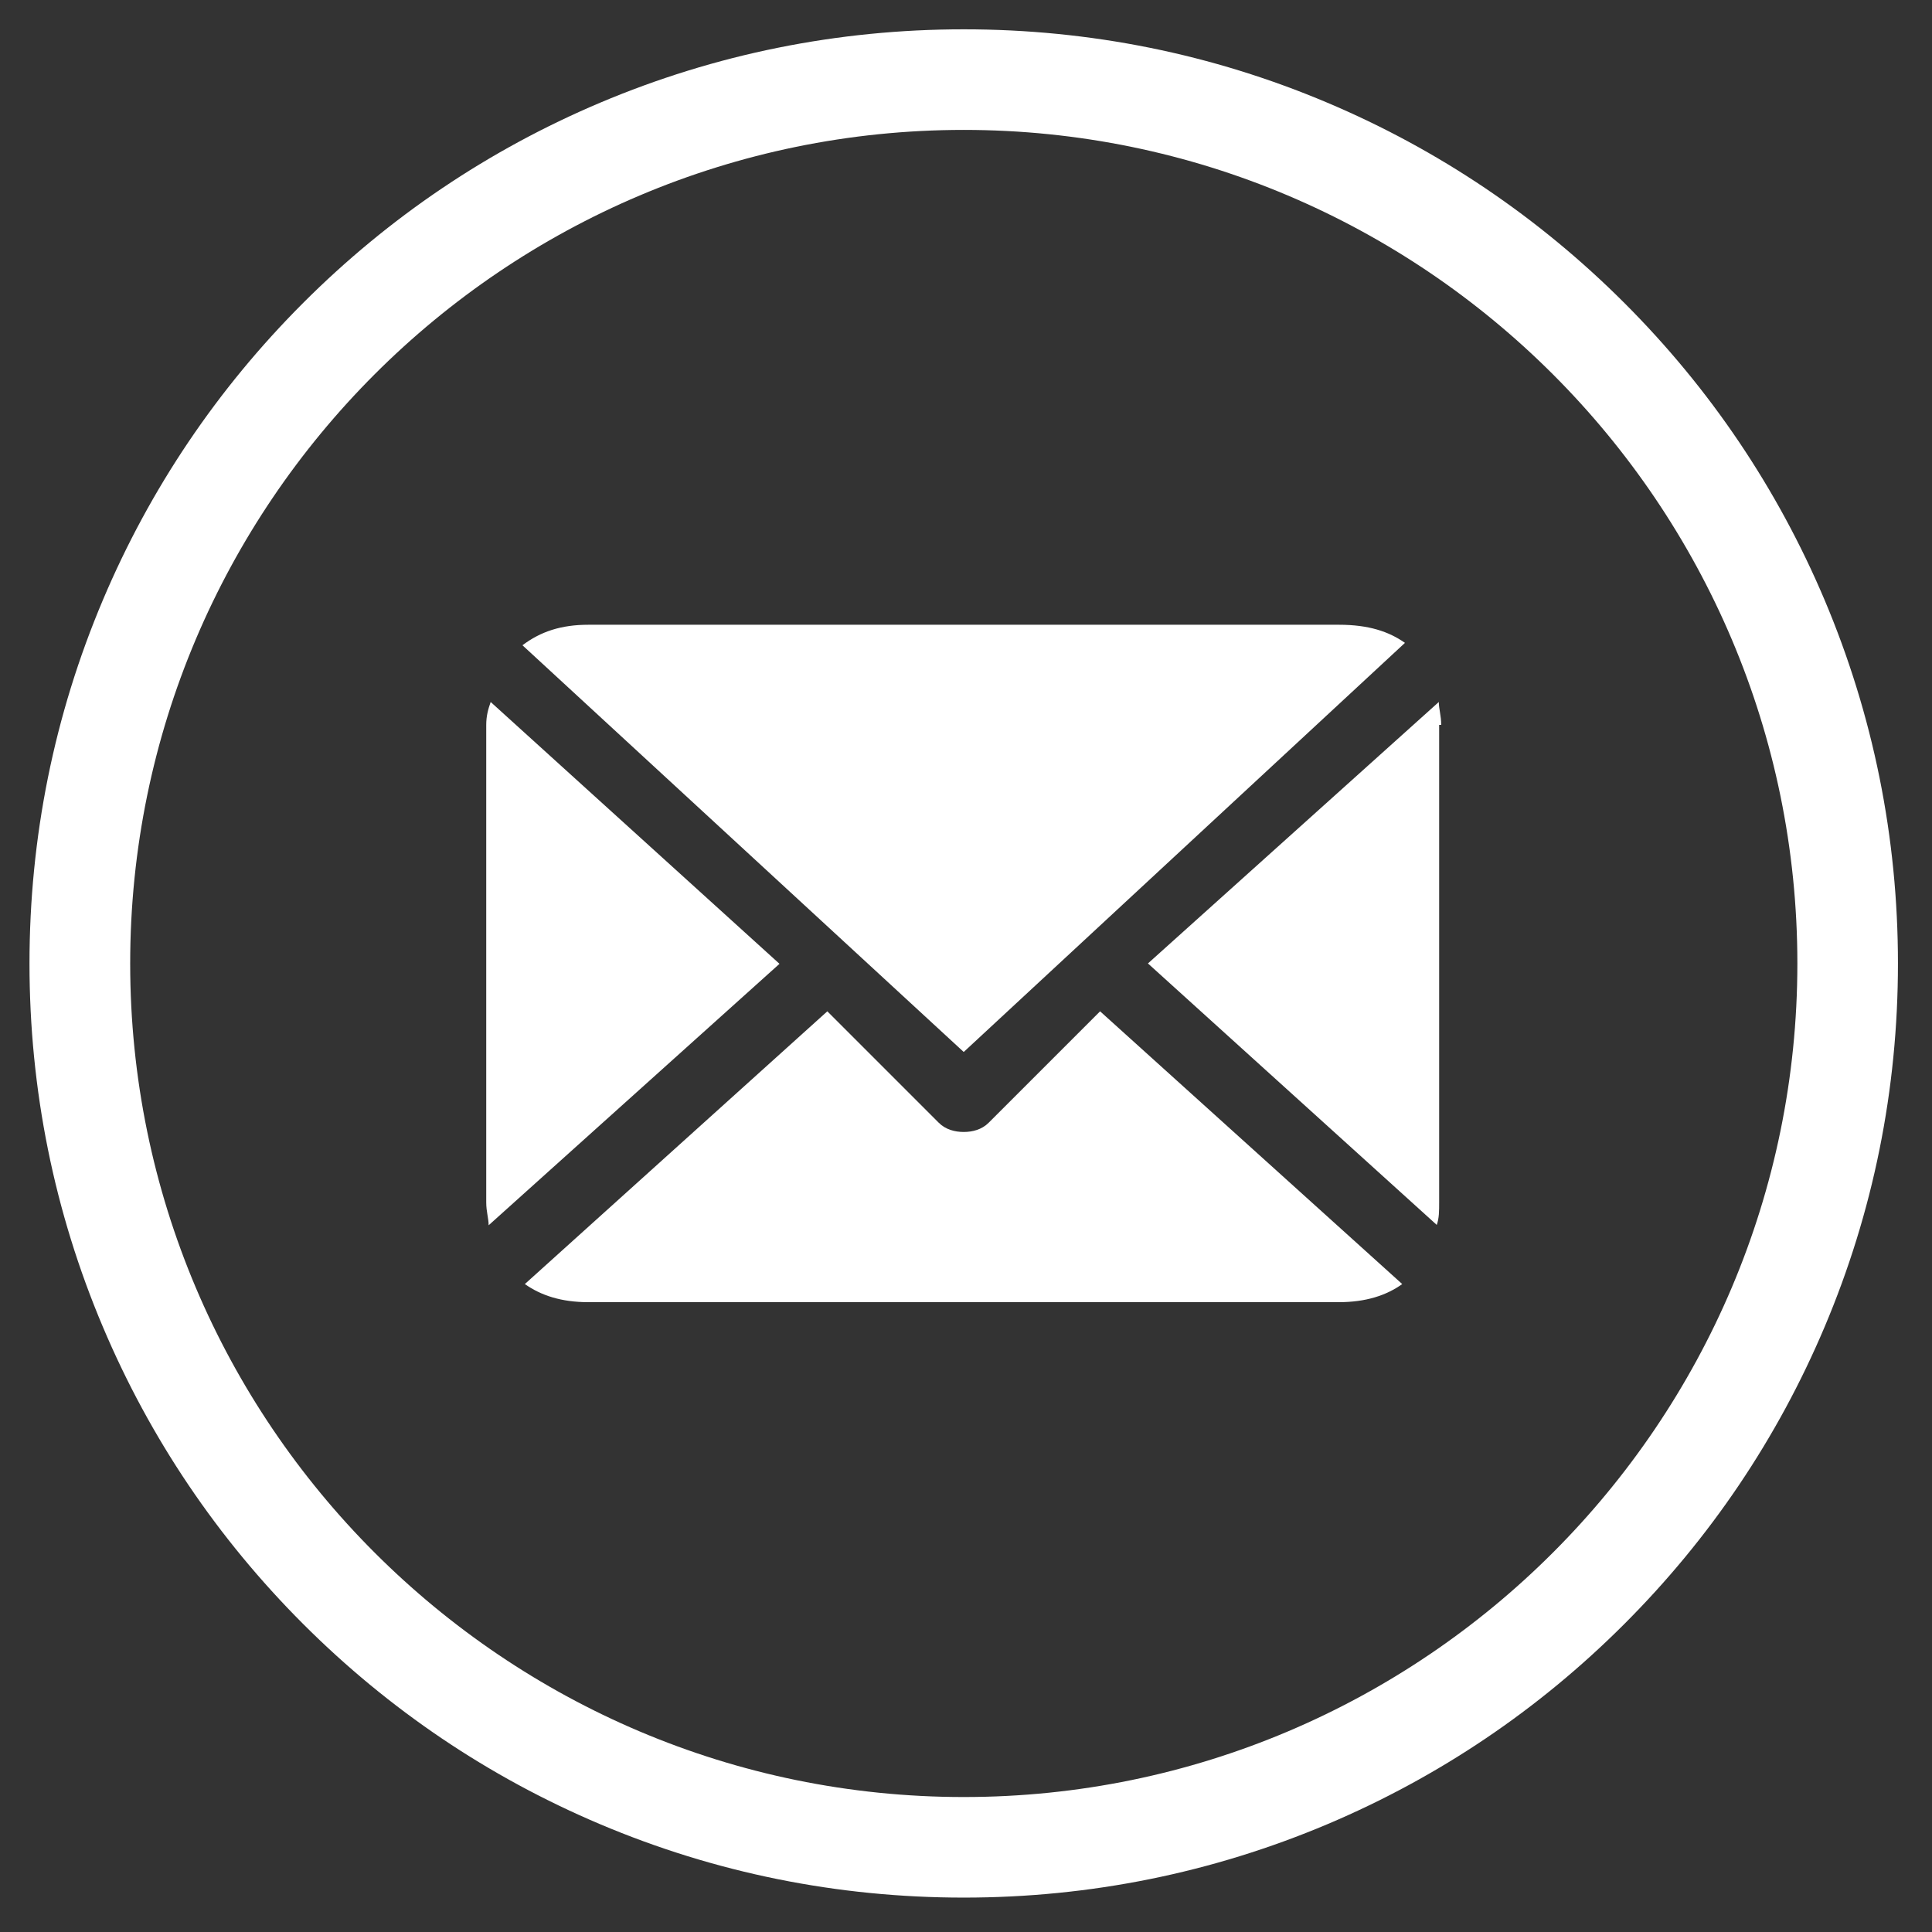 <?xml version="1.0" encoding="UTF-8" standalone="no"?>
<svg xmlns="http://www.w3.org/2000/svg" xmlns:xlink="http://www.w3.org/1999/xlink" class="icon" viewBox="0 0 1024 1024" version="1.1" width="128" height="128">
  <rect x="0" y="0" width="1024" height="1024" fill="#333333" stroke="none"/>
  <path d="M967.045 317.932c-24.95-58.967-60.626-111.918-106.112-157.373-45.455-45.455-98.406-81.162-157.373-106.112-61.071-25.841-125.906-38.907-192.753-38.907-66.821 0-131.681 13.097-192.753 38.907-58.967 24.95-111.918 60.626-157.373 106.112-45.455 45.455-81.162 98.406-106.112 157.373C28.733 379.003 15.631 443.837 15.631 510.653c0 66.816 13.097 131.681 38.938 192.722 24.95 58.967 60.626 111.887 106.112 157.373 45.455 45.455 98.406 81.162 157.373 106.112 61.071 25.841 125.906 38.907 192.753 38.907 66.821 0 131.681-13.097 192.753-38.907 58.967-24.95 111.918-60.626 157.373-106.112 45.455-45.455 81.162-98.406 106.112-157.373 25.841-61.071 38.907-125.906 38.907-192.722S992.855 379.003 967.045 317.932zM510.838 952.463c-243.63 0-441.836-198.175-441.836-441.805s198.205-441.805 441.836-441.805c243.599 0.031 441.805 198.205 441.805 441.805S754.437 952.463 510.838 952.463zM763.868 384.205c0-4.89-1.27-8.515-1.27-12.14l-154.163 138.583 153.078 138.583c1.27-3.625 1.27-7.245 1.27-12.14L762.783 384.205 763.868 384.205zM510.792 557.573l233.871-216.842c-8.515-5.98-19.205-9.6-34.964-9.6L311.88 331.131c-14.495 0-25.364 3.625-34.964 10.87L510.792 557.573zM583.071 536.018l-59.059 59.059c-3.625 3.625-8.515 4.89-13.225 4.89-4.71 0-9.6-1.27-13.225-4.89l0 0 0 0-59.059-59.059-160.323 144.563c8.515 5.98 19.205 9.6 33.695 9.6l397.64 0c14.495 0 25.364-3.625 33.695-9.6L583.071 536.018zM260.07 372.07c-1.27 3.625-2.355 7.245-2.355 12.14l0 253.076c0 4.89 1.27 8.515 1.27 12.14l154.163-138.583L260.07 372.07z" fill="#ffffff"></path>
</svg>
